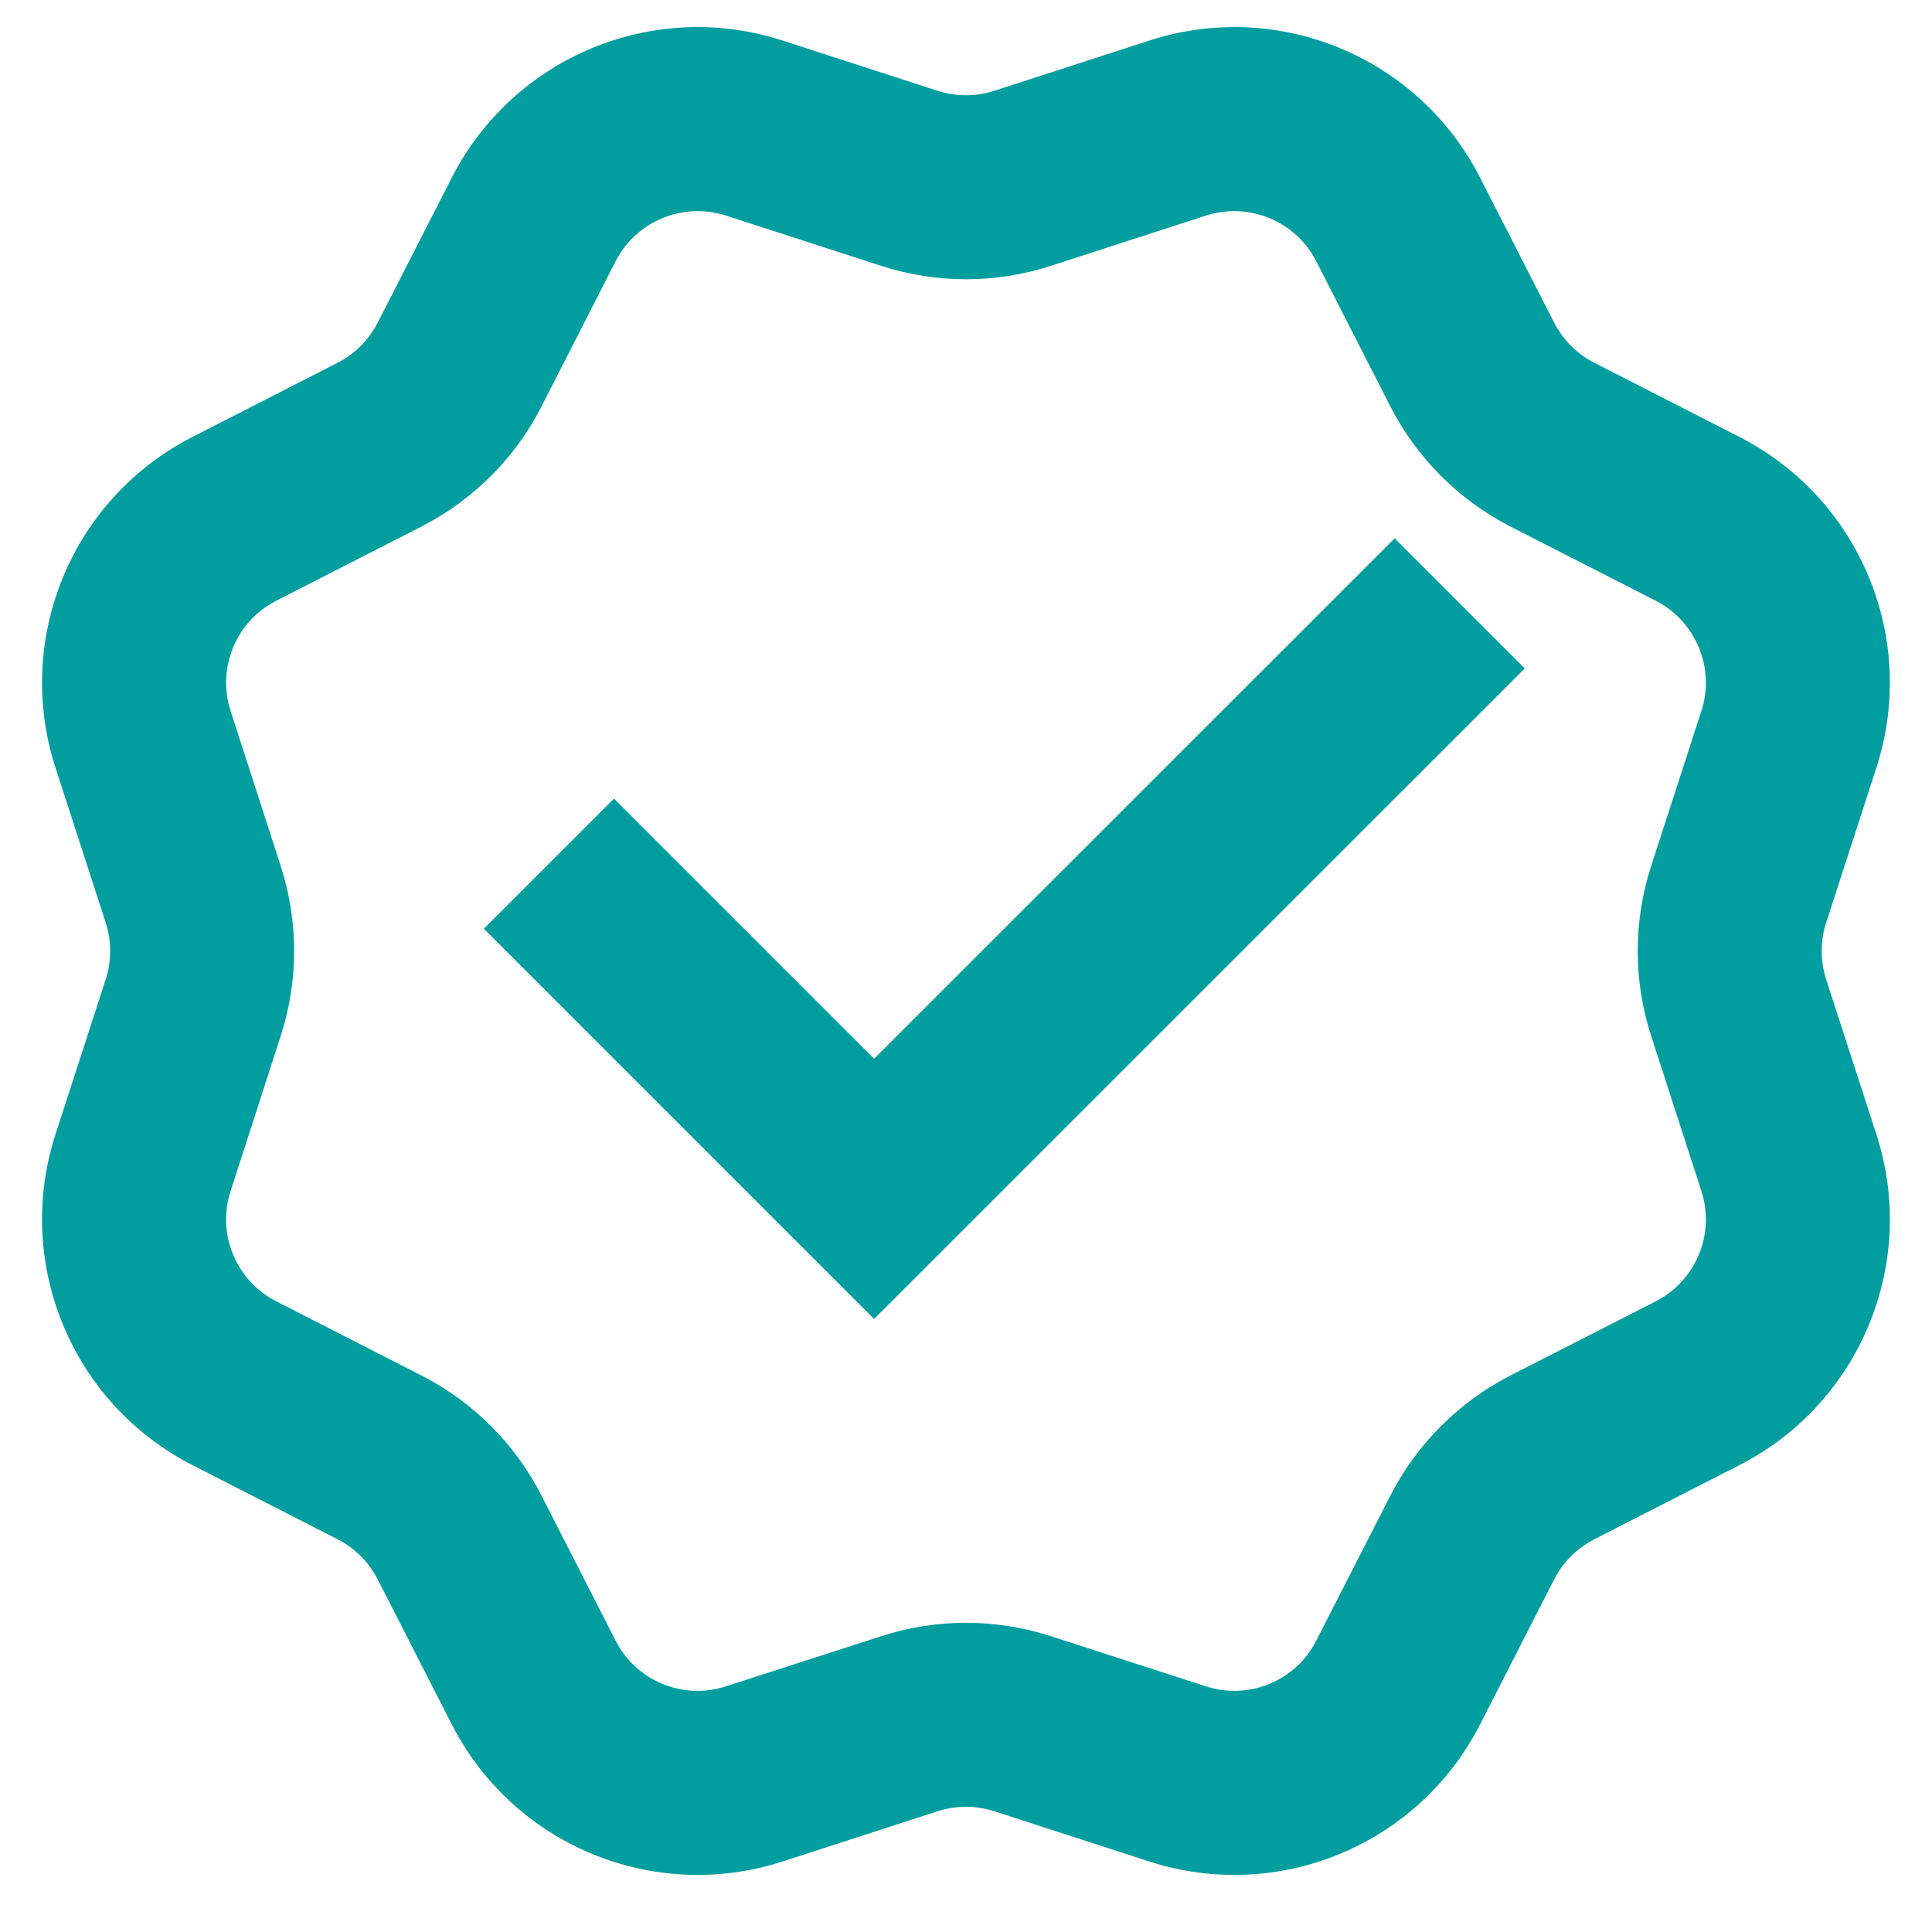 <svg width="14" height="14" viewBox="0 0 14 14" fill="none" xmlns="http://www.w3.org/2000/svg">
<path d="M5.671 0.294C4.737 -0.009 3.721 0.412 3.274 1.287L2.737 2.338C2.673 2.463 2.571 2.565 2.446 2.629L1.395 3.166C0.52 3.613 0.1 4.628 0.402 5.563L0.766 6.686C0.809 6.82 0.809 6.963 0.766 7.097L0.402 8.22C0.1 9.154 0.52 10.17 1.395 10.617L2.446 11.154C2.571 11.218 2.673 11.32 2.737 11.445L3.274 12.496C3.721 13.371 4.737 13.791 5.671 13.489L6.794 13.125C6.928 13.082 7.072 13.082 7.205 13.125L8.328 13.489C9.263 13.791 10.278 13.371 10.725 12.496L11.262 11.445C11.326 11.32 11.428 11.218 11.553 11.154L12.604 10.617C13.479 10.17 13.9 9.154 13.597 8.22L13.233 7.097C13.19 6.963 13.19 6.82 13.233 6.686L13.597 5.563C13.9 4.628 13.479 3.613 12.604 3.166L11.553 2.629C11.428 2.565 11.326 2.463 11.262 2.338L10.725 1.287C10.278 0.412 9.263 -0.009 8.328 0.294L7.205 0.658C7.072 0.701 6.928 0.701 6.794 0.658L5.671 0.294ZM4.461 1.893C4.61 1.602 4.949 1.462 5.26 1.562L6.384 1.926C6.784 2.056 7.215 2.056 7.616 1.926L8.739 1.562C9.05 1.462 9.389 1.602 9.538 1.893L10.075 2.945C10.267 3.32 10.572 3.624 10.946 3.816L11.998 4.353C12.289 4.502 12.43 4.841 12.329 5.152L11.965 6.275C11.835 6.676 11.835 7.107 11.965 7.507L12.329 8.631C12.43 8.942 12.289 9.281 11.998 9.43L10.946 9.967C10.572 10.158 10.267 10.463 10.075 10.838L9.538 11.889C9.389 12.181 9.05 12.321 8.739 12.22L7.616 11.857C7.215 11.727 6.784 11.727 6.384 11.857L5.26 12.22C4.949 12.321 4.61 12.181 4.461 11.889L3.924 10.838C3.733 10.463 3.428 10.158 3.053 9.967L2.002 9.43C1.71 9.281 1.57 8.942 1.671 8.631L2.034 7.507C2.164 7.107 2.164 6.676 2.034 6.275L1.671 5.152C1.57 4.841 1.71 4.502 2.002 4.353L3.053 3.816C3.428 3.624 3.733 3.32 3.924 2.945L4.461 1.893ZM3.506 6.73L6.334 9.558L11.049 4.844L10.106 3.901L6.334 7.672L4.449 5.787L3.506 6.73Z" fill="#029D9E"/>
</svg>
